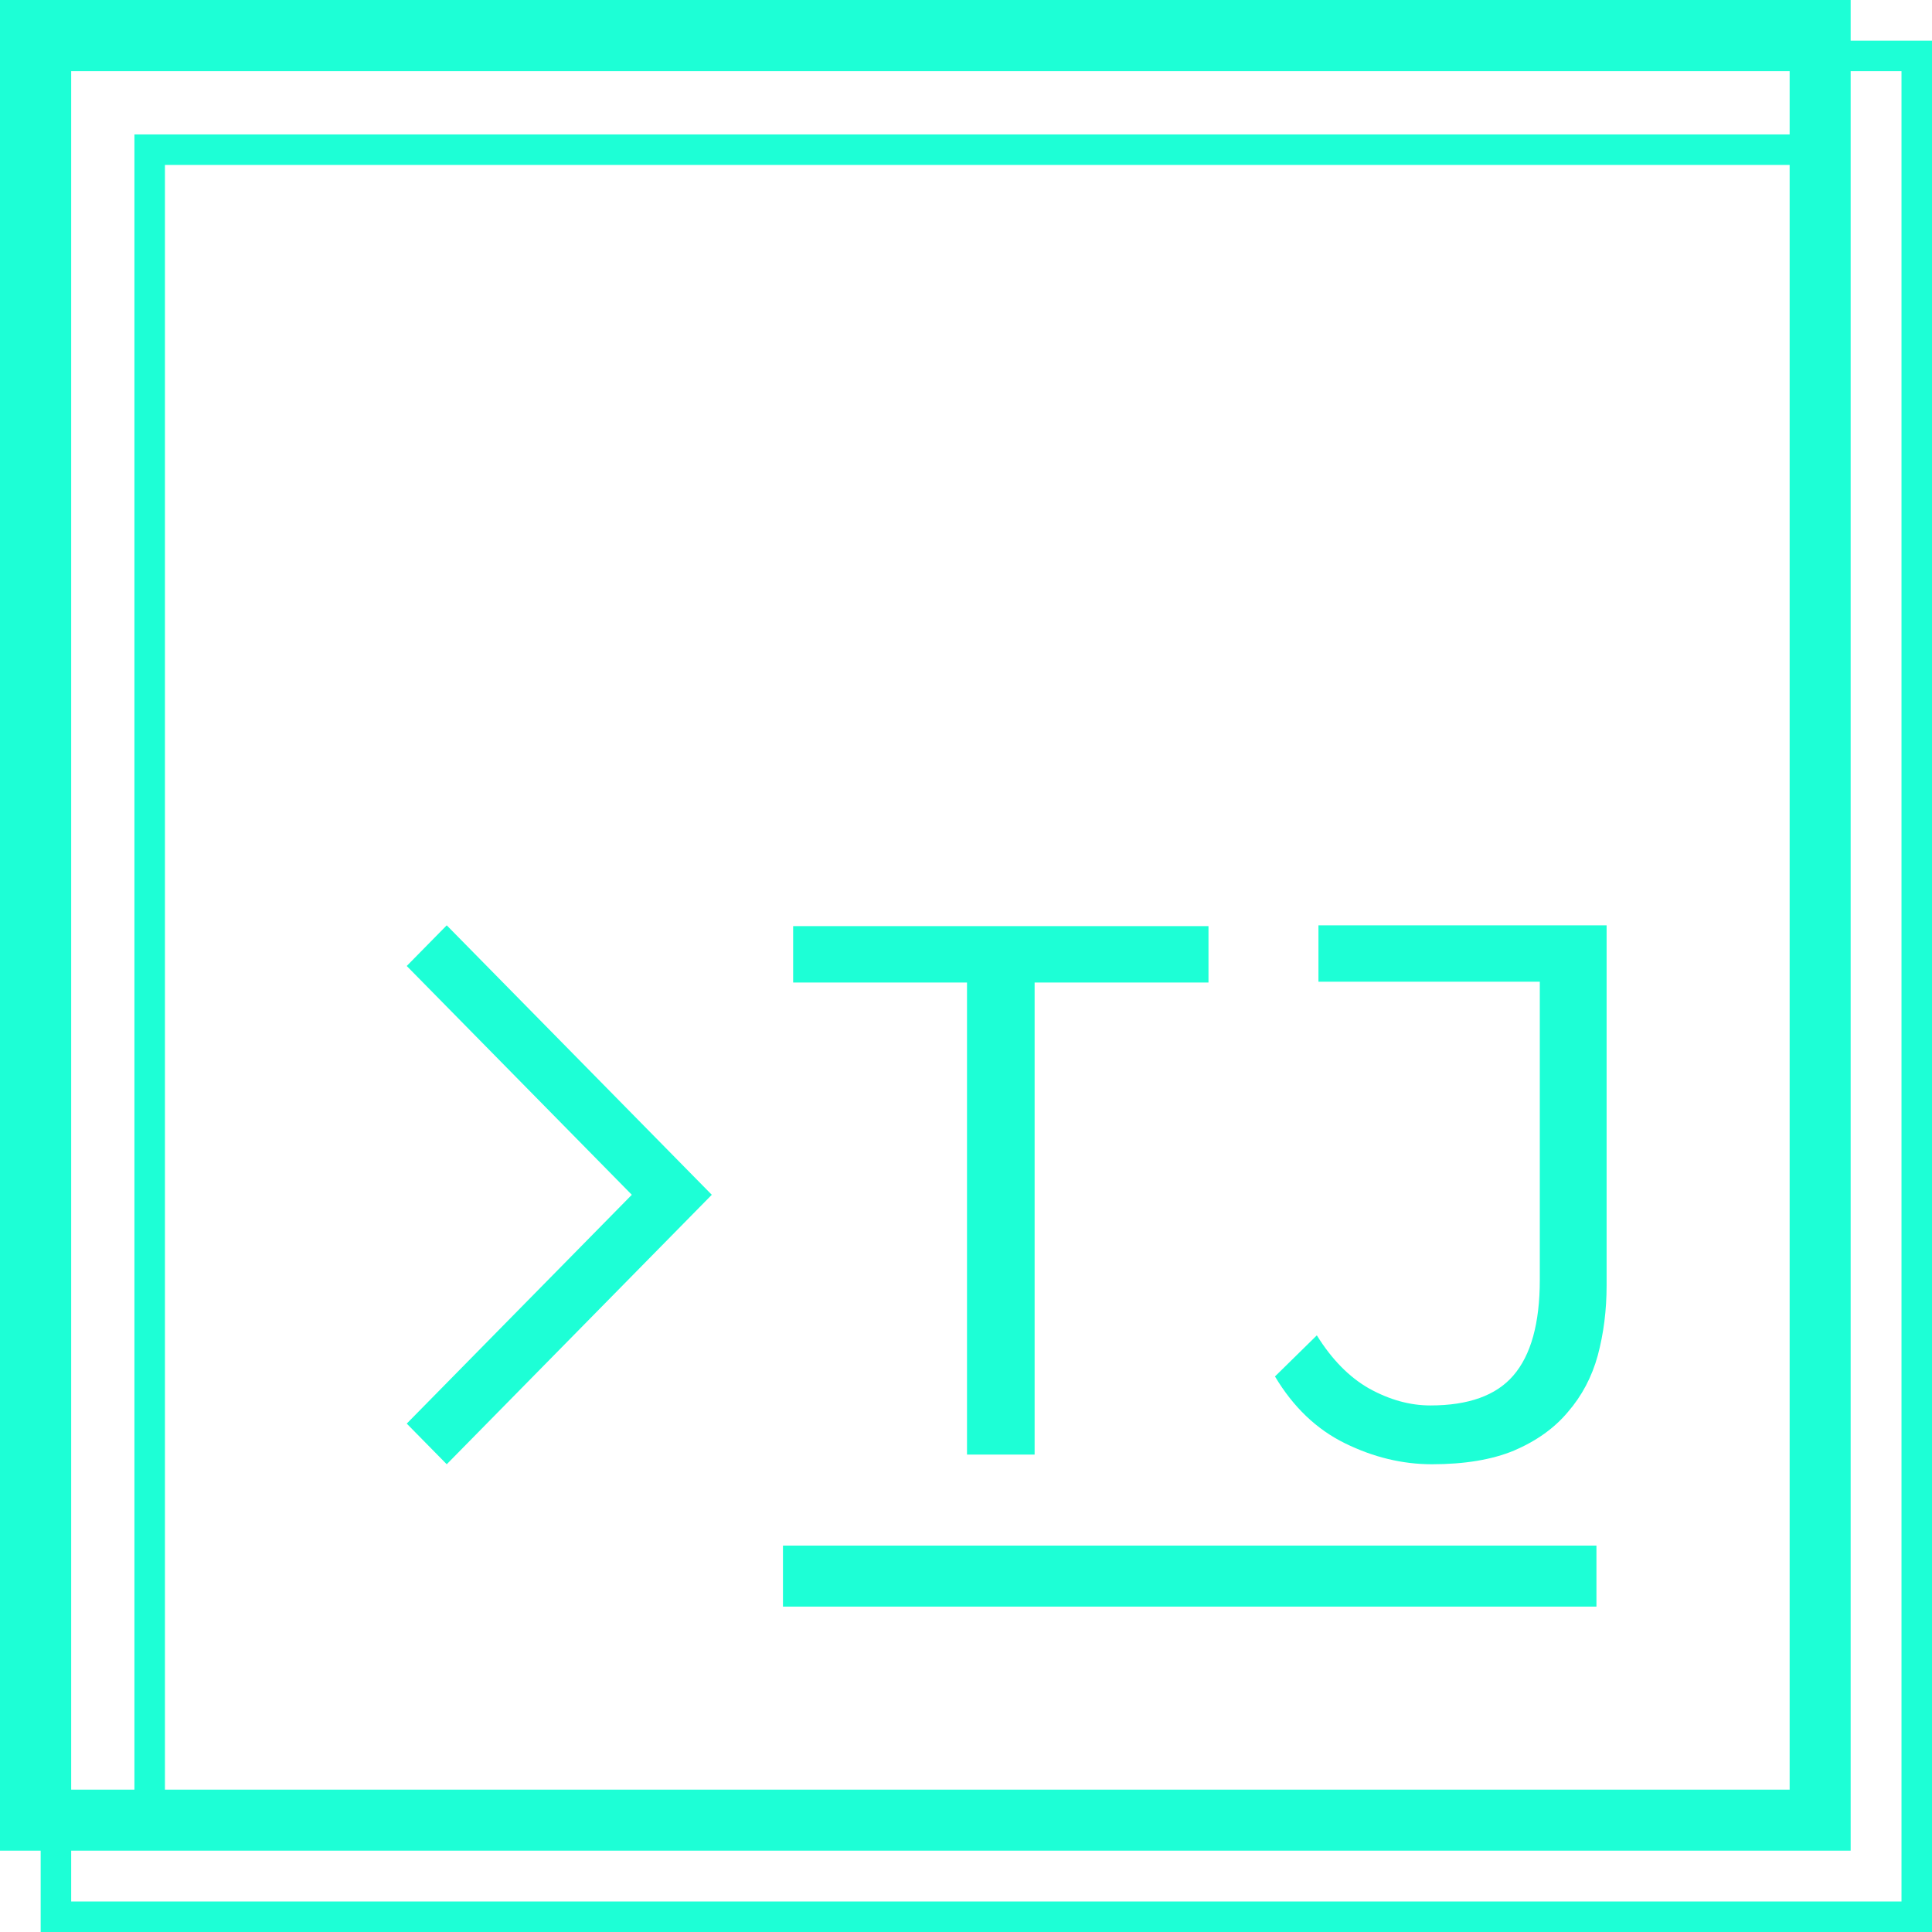 <svg width="190" height="190" viewBox="0 0 190 190" fill="none" xmlns="http://www.w3.org/2000/svg">
<path fill-rule="evenodd" clip-rule="evenodd" d="M176 6H6V176H176V6ZM0 0V182H182V0H0Z" fill="#1DFFD6"/>
<path d="M95.099 143.049V96.625H78V91.079H118.847V96.625H101.748V143.049H95.099Z" fill="#1DFFD6"/>
<path d="M140.822 144C137.92 144 135.07 143.313 132.273 141.94C129.476 140.567 127.18 138.375 125.386 135.365L129.502 131.324C130.98 133.701 132.695 135.444 134.648 136.553C136.653 137.662 138.659 138.217 140.664 138.217C144.411 138.217 147.129 137.24 148.817 135.286C150.559 133.279 151.43 130.136 151.43 125.858V96.546H129.661V91H158V126.413C158 128.842 157.71 131.14 157.129 133.305C156.549 135.418 155.572 137.266 154.2 138.851C152.881 140.435 151.113 141.703 148.897 142.653C146.733 143.551 144.041 144 140.822 144Z" fill="#1DFFD6"/>
<path d="M77 152H157V158H77V152Z" fill="#1DFFD6"/>
<path fill-rule="evenodd" clip-rule="evenodd" d="M62.135 117.5L40 94.998L43.933 91L70 117.5L43.933 144L40 140.002L62.135 117.5Z" fill="#1DFFD6"/>
<path fill-rule="evenodd" clip-rule="evenodd" d="M13.22 13.22H180.78V180.78H13.22V13.22ZM187 7H7V187H187V7ZM177.78 16.22V177.78H16.22V16.22H177.78ZM4 4H190V190H4V4Z" fill="#1DFFD6"/>
</svg>
